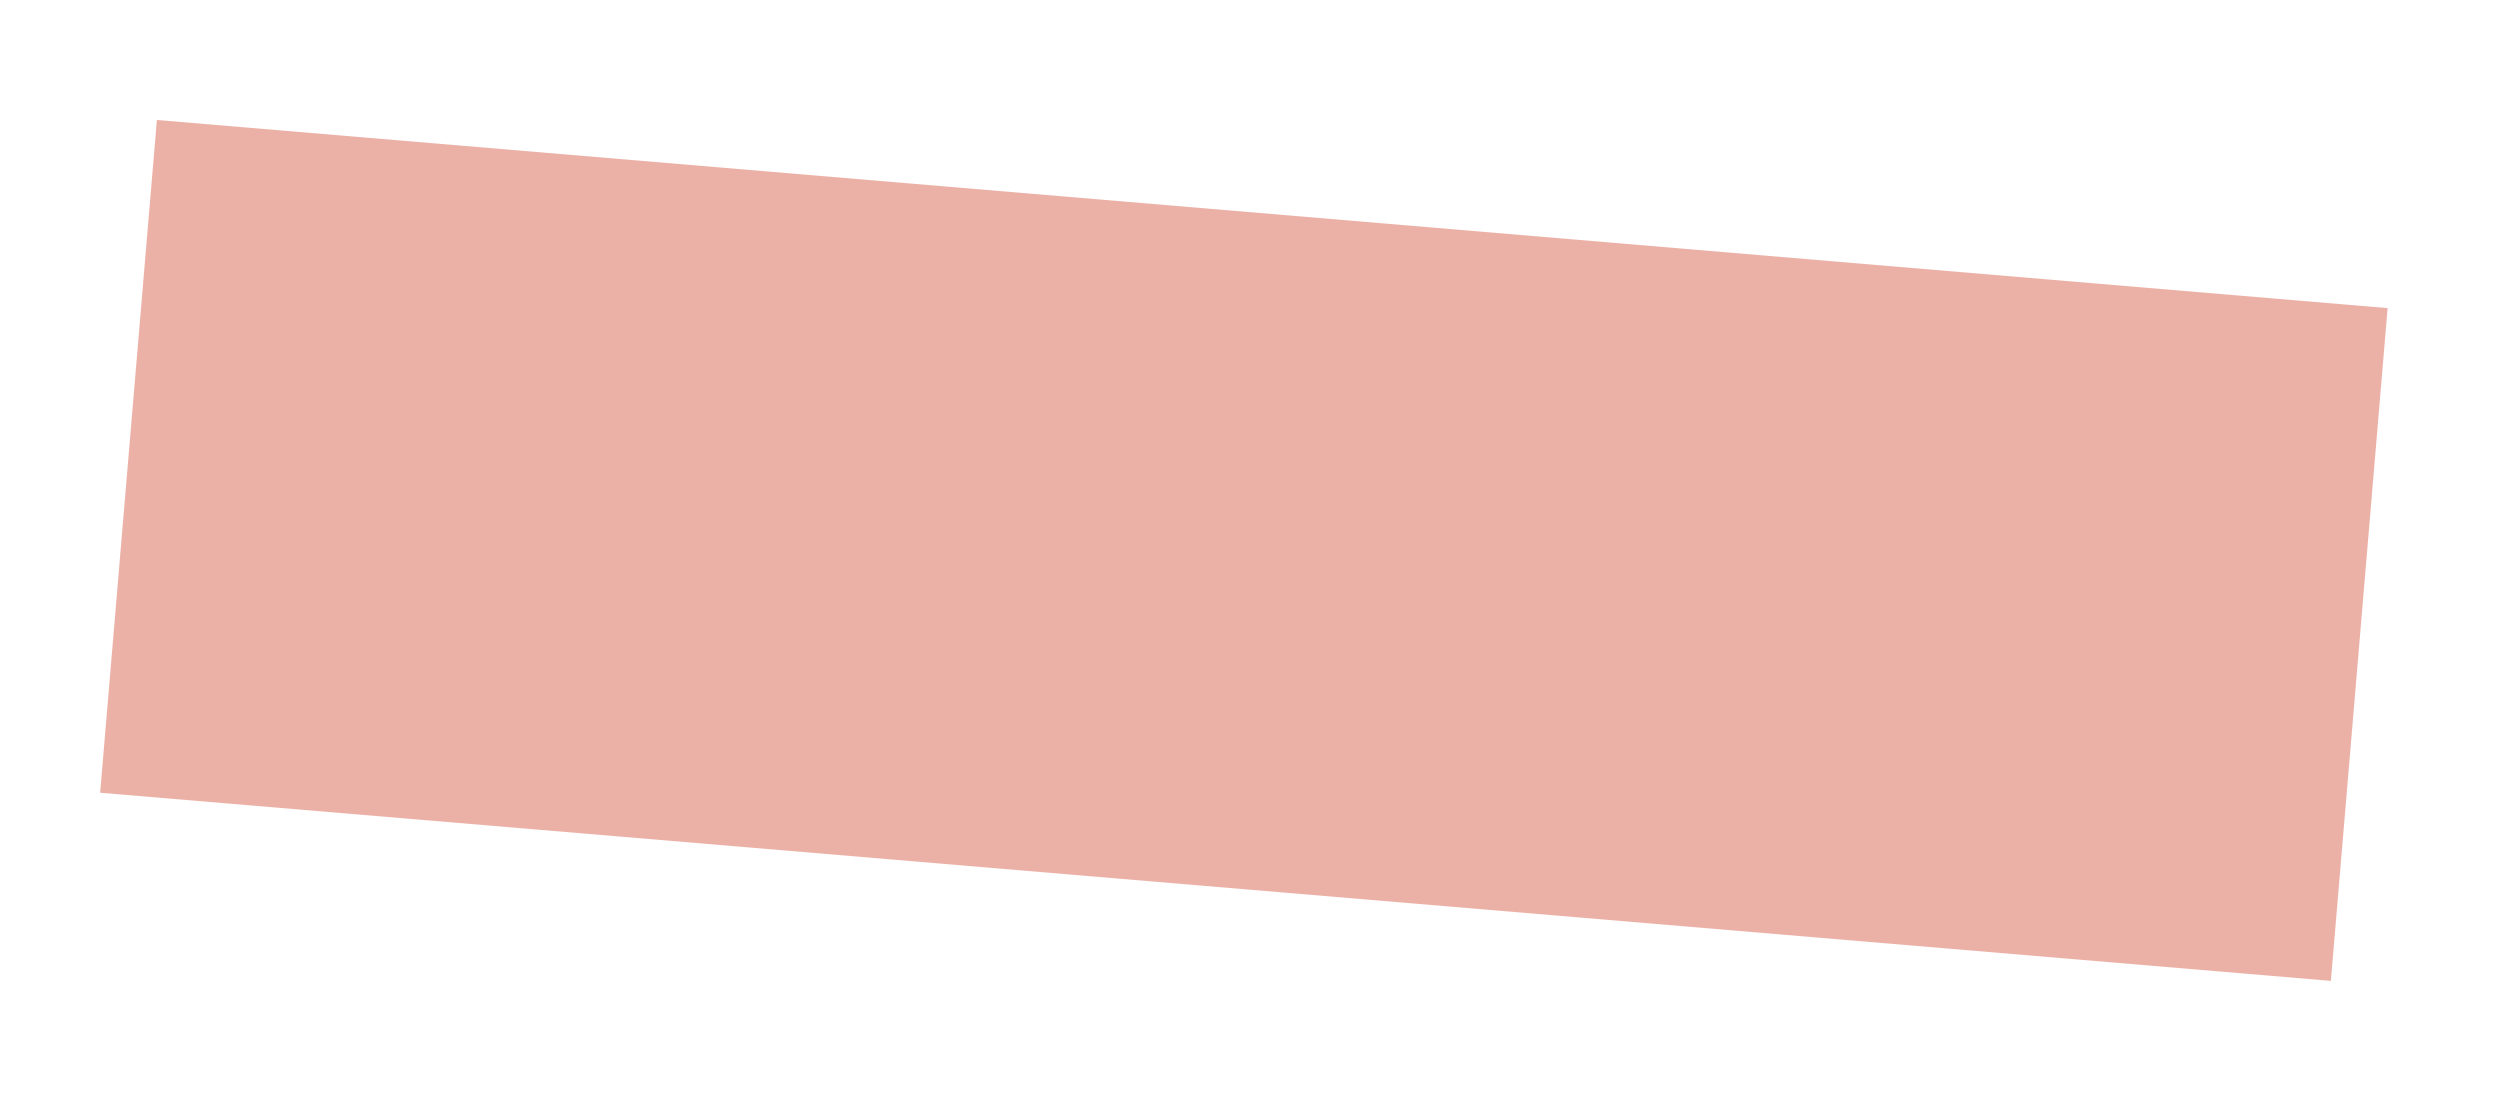 <?xml version="1.0" encoding="utf-8"?>
<!-- Generator: Adobe Illustrator 16.0.0, SVG Export Plug-In . SVG Version: 6.00 Build 0)  -->
<!DOCTYPE svg PUBLIC "-//W3C//DTD SVG 1.1//EN" "http://www.w3.org/Graphics/SVG/1.1/DTD/svg11.dtd">
<svg version="1.1" id="レイヤー_1" xmlns="http://www.w3.org/2000/svg" xmlns:xlink="http://www.w3.org/1999/xlink" x="0px"
	 y="0px" width="70.322px" height="31.085px" viewBox="0 0 70.322 31.085" enable-background="new 0 0 70.322 31.085"
	 xml:space="preserve">
<rect x="3.5" y="6" transform="matrix(0.996 0.084 -0.084 0.996 1.431 -2.895)" opacity="0.5" fill="#D86450" width="63" height="19"/>
</svg>

